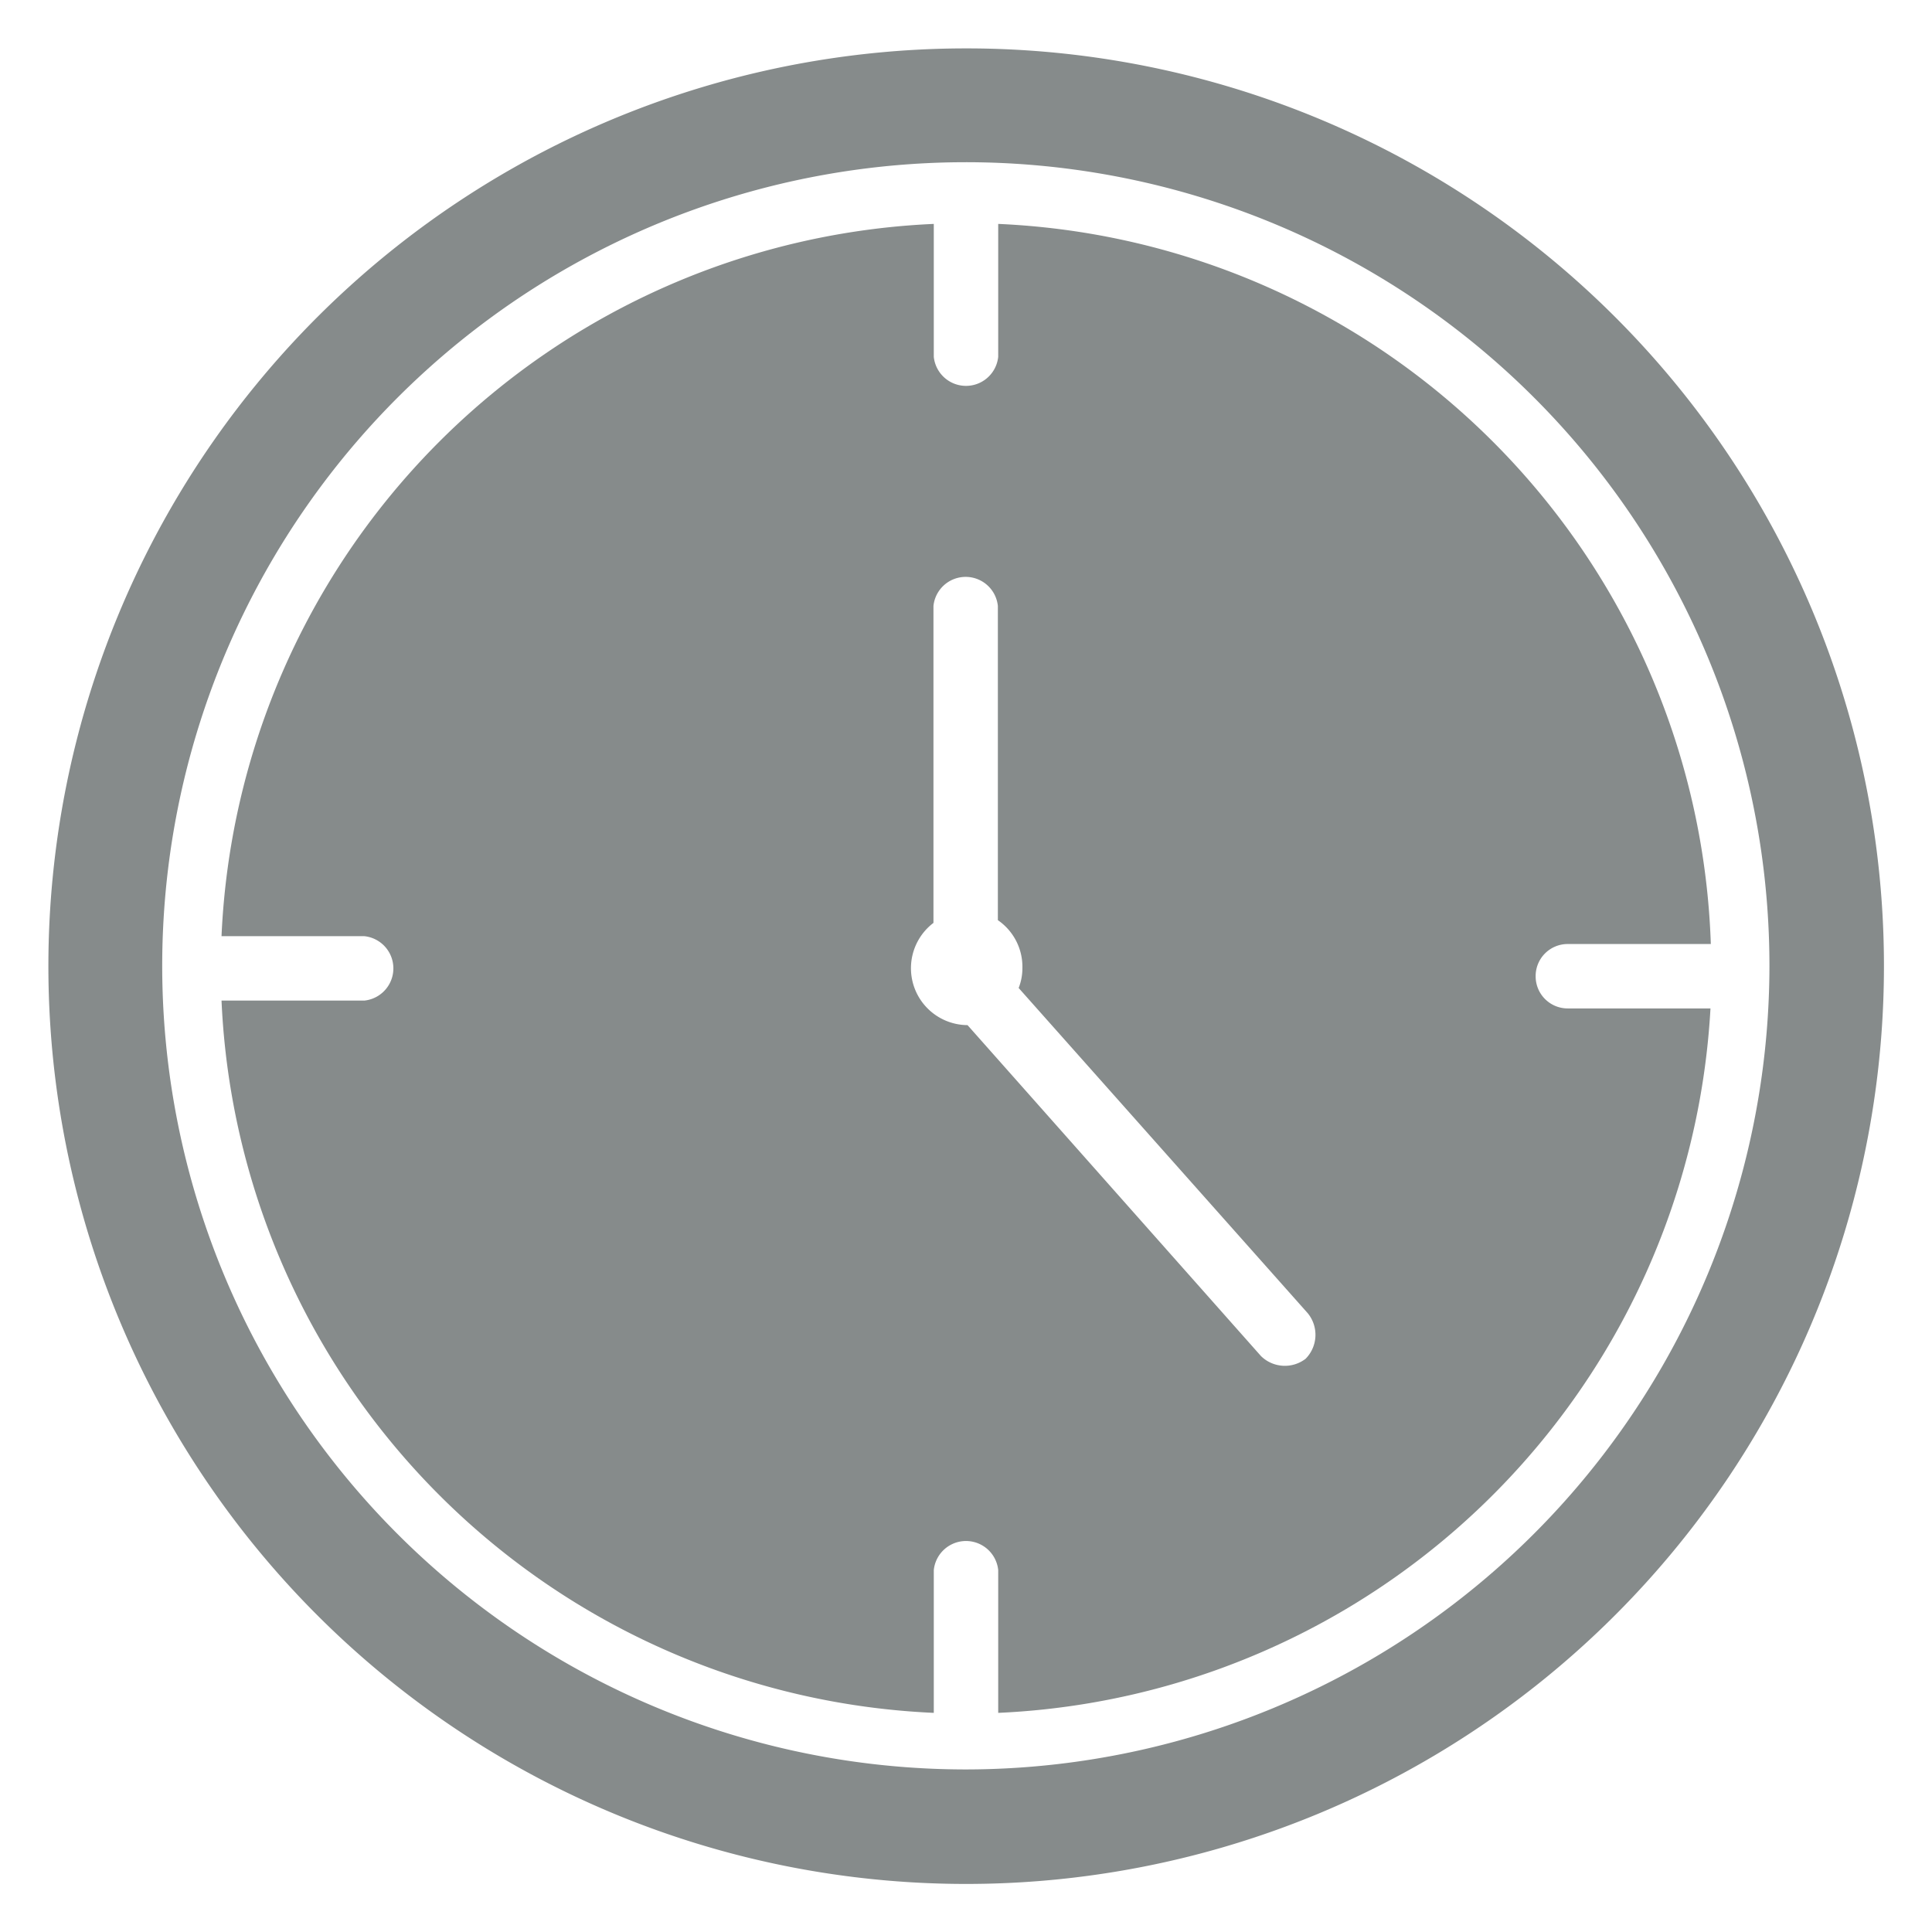 <svg xmlns="http://www.w3.org/2000/svg" viewBox="0 0 56.69 56.69"><defs><style>.a{fill:none;}.b{fill:#868b8b;}</style></defs><path class="a" d="M28.35,4.77A23.58,23.58,0,1,0,51.92,28.35,23.61,23.61,0,0,0,28.35,4.77ZM50.22,29.59h0a21.91,21.91,0,0,1-20.9,20.67v0a.95.95,0,0,1-1.89,0v0A21.89,21.89,0,0,1,6.5,29.36h0a.95.95,0,0,1,0-1.89h0A21.89,21.89,0,0,1,27.4,6.57V6.25a.95.95,0,0,1,1.89,0v.32A21.88,21.88,0,0,1,50.2,27.7h0a.95.95,0,0,1,0,1.89Z"/><path class="b" d="M28.35,1.42A26.93,26.93,0,1,0,55.28,28.35,26.92,26.92,0,0,0,28.35,1.42Zm0,50.5A23.58,23.58,0,1,1,51.92,28.35,23.6,23.6,0,0,1,28.35,51.92Z"/><path class="b" d="M45.06,28.65A.94.94,0,0,1,46,27.7h4.2A21.88,21.88,0,0,0,29.29,6.57v3.9a.95.95,0,0,1-1.89,0V6.57A21.89,21.89,0,0,0,6.5,27.47h4.19a.95.95,0,0,1,0,1.89H6.5a21.89,21.89,0,0,0,20.9,20.9V46.07a.95.95,0,0,1,1.89,0v4.19a21.91,21.91,0,0,0,20.9-20.67H46A.94.94,0,0,1,45.06,28.65ZM38.31,39.87A1,1,0,0,1,37,39.79l-8.61-9.71h0a1.67,1.67,0,0,1-1-3v-9.3a.95.95,0,0,1,1.89,0V27A1.66,1.66,0,0,1,30,28.41a1.58,1.58,0,0,1-.11.58l8.48,9.54A1,1,0,0,1,38.31,39.87Z"/></svg>